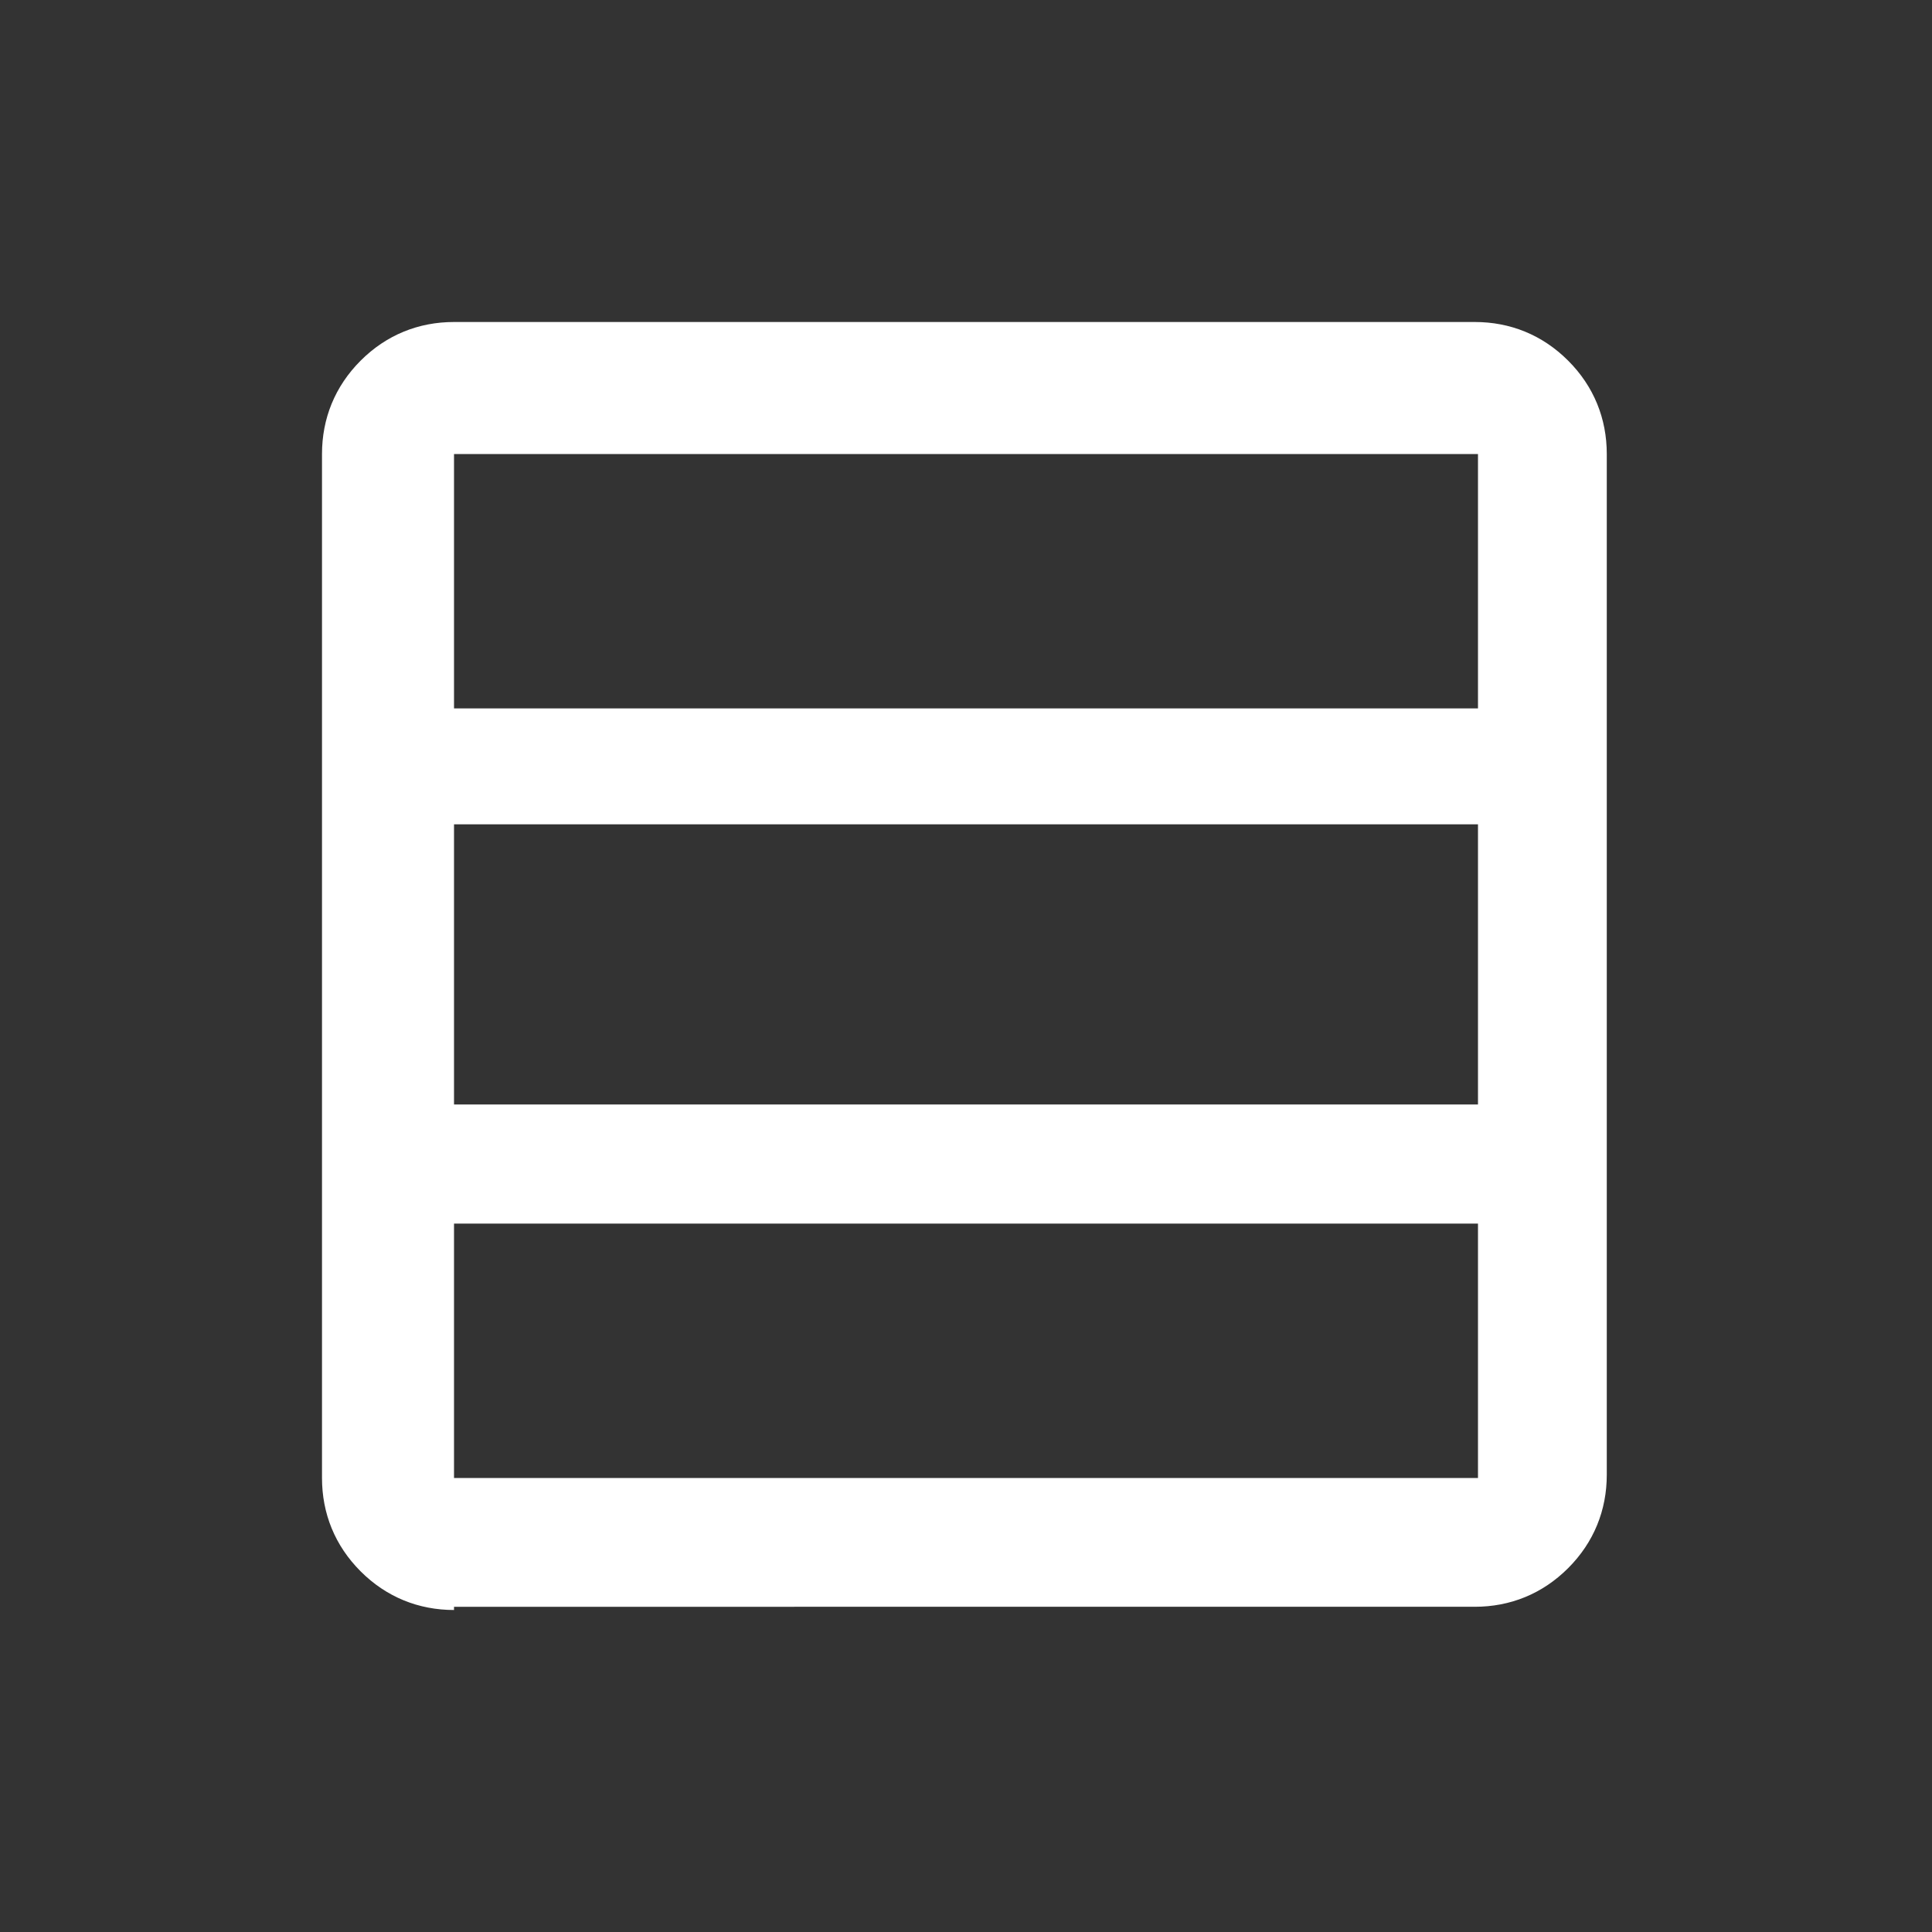<?xml version="1.0" encoding="UTF-8"?>
<svg xmlns="http://www.w3.org/2000/svg" id="Ebene_1" version="1.1" viewBox="0 0 60 60">
  <rect x="0" y="0" width="60" height="60" fill="#333333" stroke="none"/>
  <g>
    <path d="M45.9,45.9v-7.9H14.1v7.9h31.7ZM45.9,34.3v-8.7H14.1v8.7h31.7ZM45.9,22v-7.9H14.1v7.9h31.7ZM14.1,50c-1.1,0-2.1-.4-2.9-1.2-.8-.8-1.2-1.8-1.2-2.9V14.1c0-1.1.4-2.1,1.2-2.9.8-.8,1.8-1.2,2.9-1.2h31.7c1.1,0,2.1.4,2.9,1.2.8.8,1.2,1.8,1.2,2.9v31.7c0,1.1-.4,2.1-1.2,2.9-.8.8-1.8,1.2-2.9,1.2H14.1Z" fill="#FFFFFF"></path>
  </g>
</svg>
